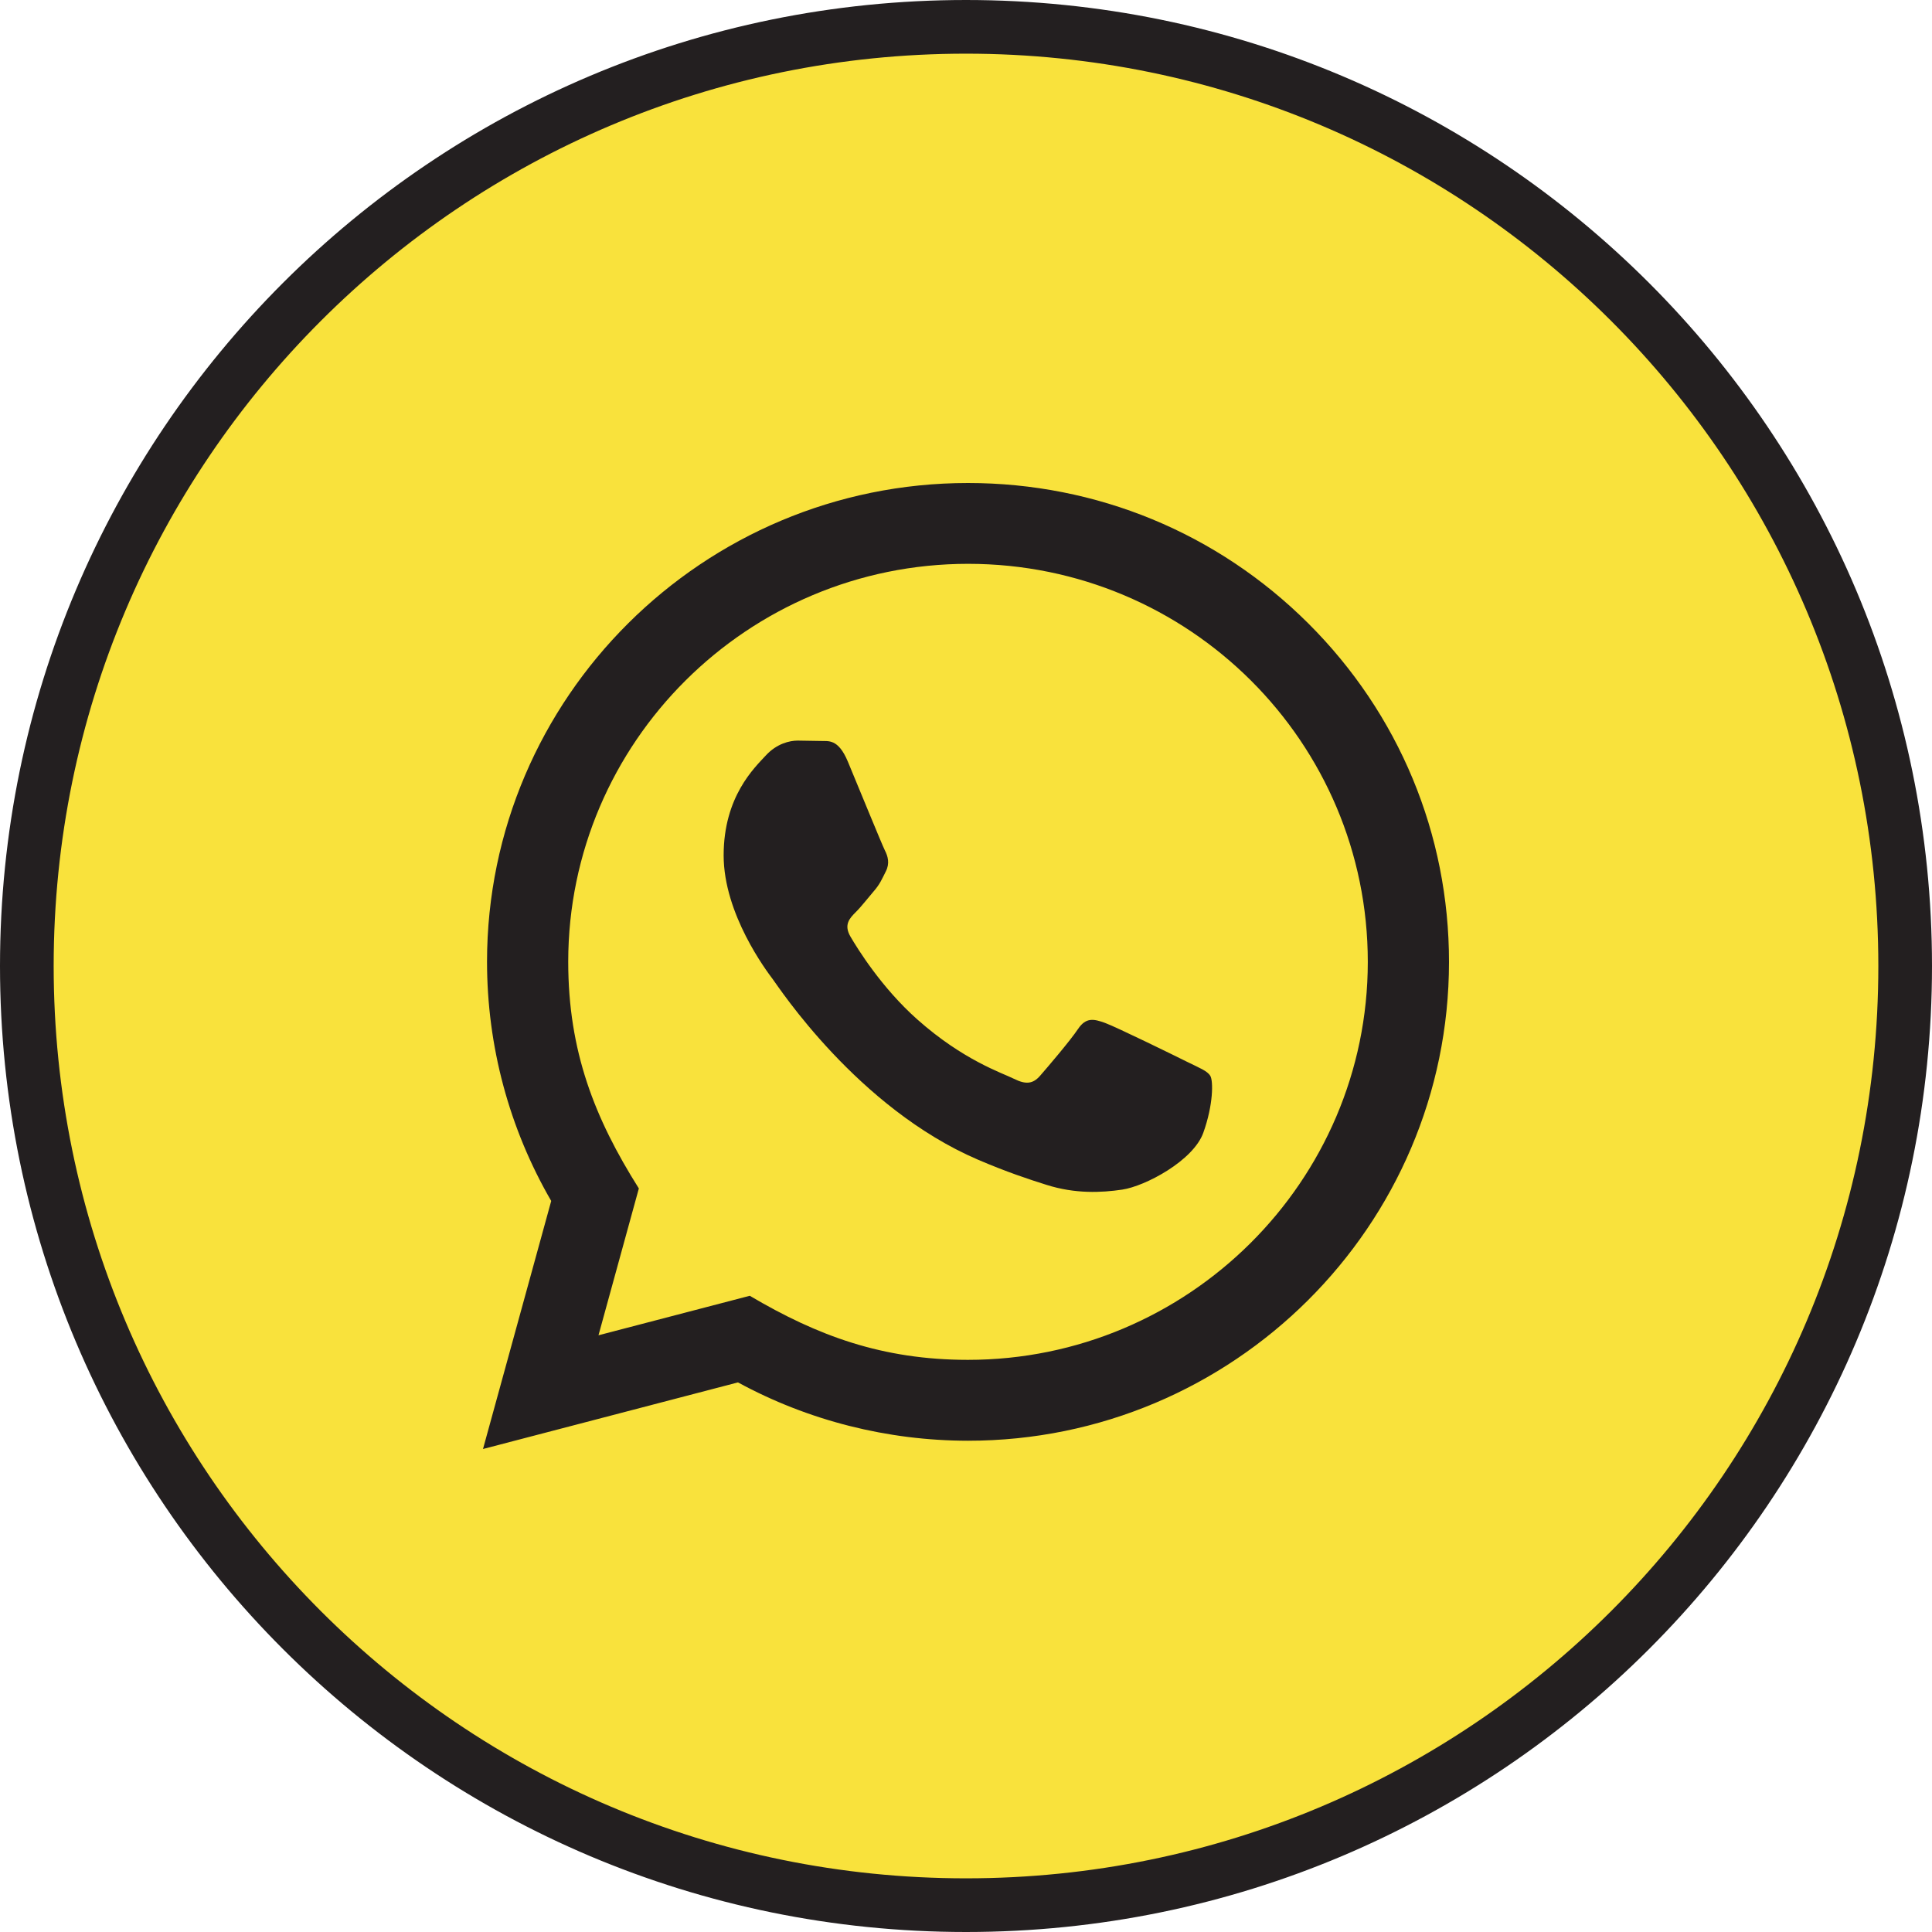 <?xml version="1.0" encoding="UTF-8"?> <svg xmlns="http://www.w3.org/2000/svg" width="36" height="36" viewBox="0 0 36 36" fill="none"><g clip-path="url(#clip0_9323_9)"><path d="M35.5 18C35.5 27.665 27.665 35.5 18 35.5C8.335 35.5 0.5 27.665 0.5 18C0.5 8.335 8.335 0.5 18 0.5C27.665 0.5 35.5 8.335 35.5 18Z" fill="#F9E23C" stroke="#231F20"></path><path d="M9 27L10.271 22.378C9.487 21.025 9.075 19.491 9.075 17.918C9.078 13.001 13.098 9 18.038 9C20.435 9.001 22.685 9.93 24.378 11.616C26.069 13.302 27.001 15.543 27 17.927C26.998 22.844 22.977 26.846 18.038 26.846C16.538 26.845 15.06 26.471 13.751 25.759L9 27ZM13.971 24.145C15.234 24.891 16.44 25.338 18.035 25.339C22.14 25.339 25.485 22.013 25.487 17.925C25.488 13.829 22.16 10.508 18.041 10.506C13.932 10.506 10.59 13.832 10.588 17.919C10.588 19.588 11.079 20.837 11.904 22.145L11.152 24.881L13.971 24.145ZM22.552 20.047C22.497 19.954 22.347 19.898 22.123 19.787C21.899 19.675 20.798 19.136 20.592 19.061C20.387 18.987 20.238 18.95 20.088 19.173C19.939 19.396 19.509 19.898 19.379 20.047C19.249 20.195 19.118 20.214 18.894 20.102C18.67 19.991 17.948 19.756 17.093 18.996C16.427 18.405 15.977 17.675 15.847 17.452C15.717 17.229 15.834 17.108 15.945 16.997C16.046 16.898 16.169 16.737 16.281 16.607C16.395 16.477 16.432 16.384 16.507 16.235C16.582 16.087 16.545 15.956 16.488 15.845C16.432 15.733 15.984 14.636 15.798 14.19C15.616 13.756 15.431 13.814 15.294 13.807L14.864 13.8C14.715 13.8 14.473 13.855 14.268 14.079C14.062 14.303 13.484 14.841 13.484 15.938C13.484 17.035 14.286 18.095 14.398 18.244C14.51 18.392 15.977 20.644 18.223 21.609C18.757 21.838 19.175 21.976 19.5 22.078C20.036 22.248 20.524 22.224 20.91 22.167C21.341 22.103 22.235 21.628 22.422 21.107C22.609 20.586 22.609 20.14 22.552 20.047Z" fill="#231F20"></path></g><defs><clipPath id="clip0_9323_9"><rect width="36" height="36" fill="white"></rect></clipPath></defs></svg> 